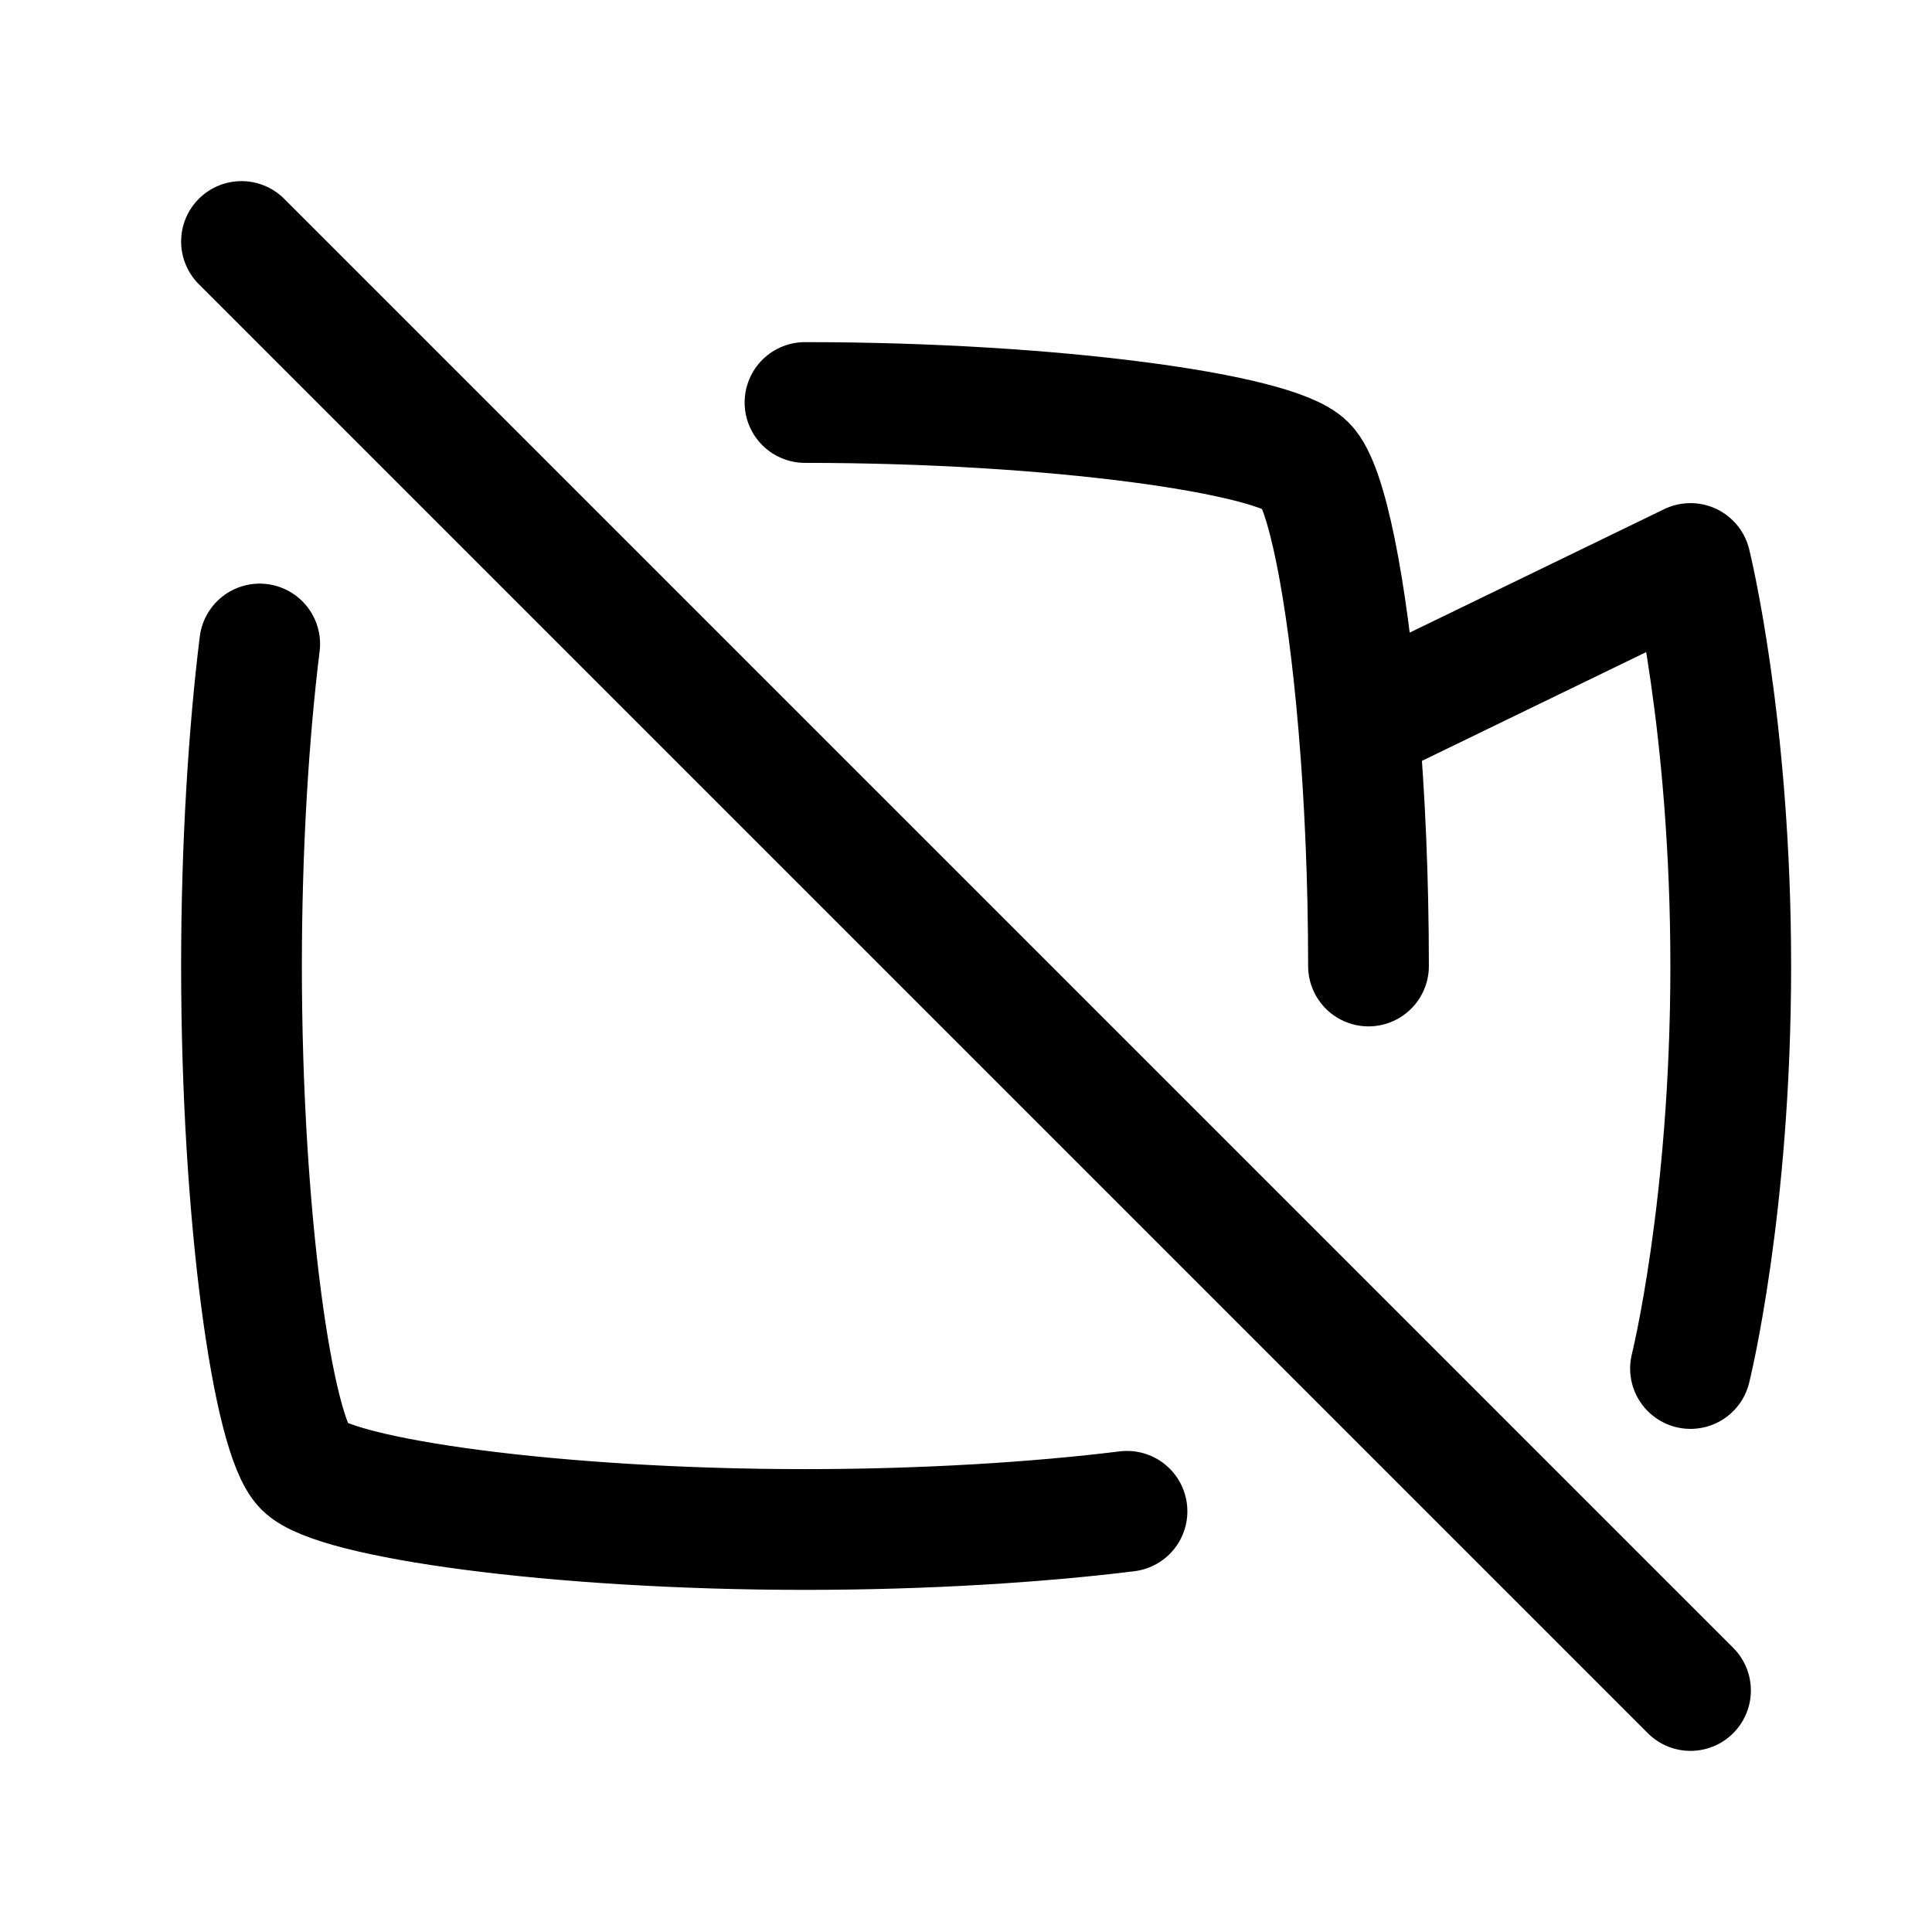 <?xml version="1.0" encoding="utf-8"?>
<svg width="800px" height="800px" viewBox="0 0 24 24" fill="none" xmlns="http://www.w3.org/2000/svg">
<path d="M16.877 9L21 7C21 7 21.5 9 21.5 12C21.5 15 21 17 21 17M16.877 9C16.732 7.289 16.477 6.033 16.222 5.778C15.833 5.389 13.111 5 10 5M16.877 9C16.954 9.901 17 10.927 17 12M3 3L21 21M3.226 8C3.09 9.1 3 10.505 3 12C3 15.111 3.389 17.833 3.778 18.222C4.167 18.611 6.889 19 10 19C11.495 19 12.9 18.91 14 18.774" stroke="#000000" stroke-width="1.5" stroke-linecap="round" stroke-linejoin="round"/>
</svg>